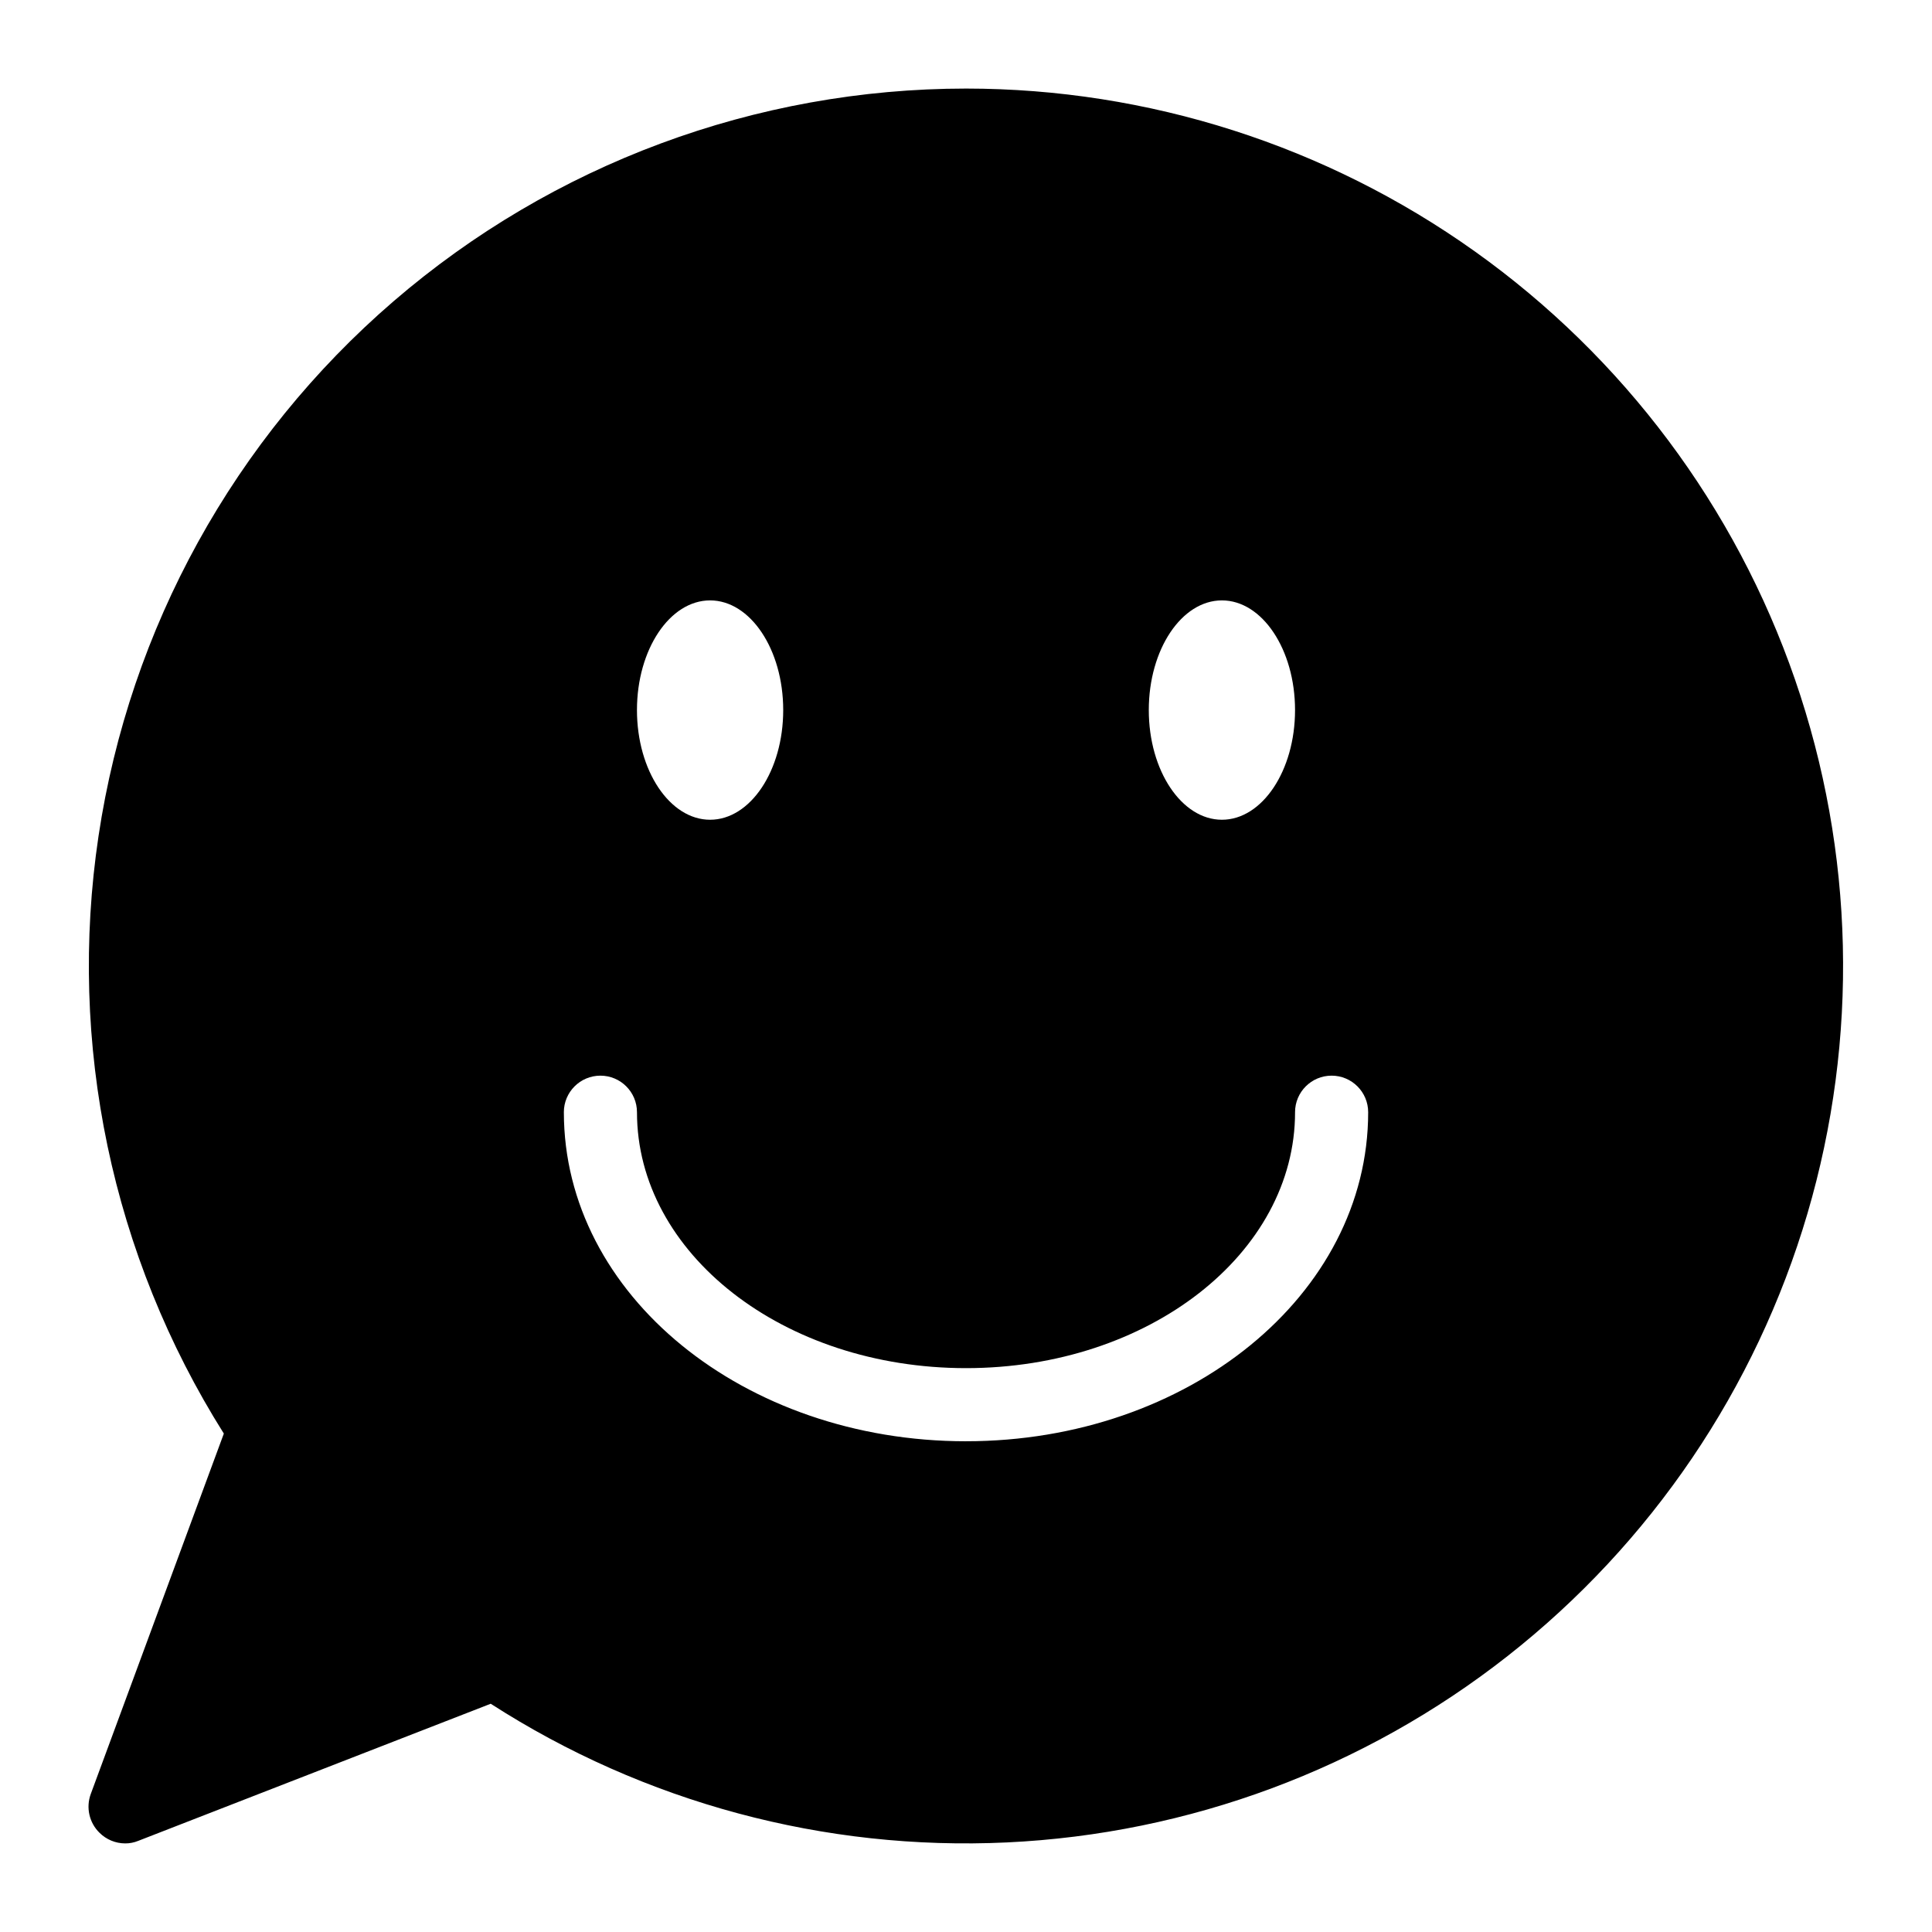 <?xml version="1.0" encoding="UTF-8"?>
<!-- Uploaded to: SVG Repo, www.svgrepo.com, Generator: SVG Repo Mixer Tools -->
<svg fill="#000000" width="800px" height="800px" version="1.1" viewBox="144 144 512 512" xmlns="http://www.w3.org/2000/svg">
 <path d="m400 167.47c-55.684 0.016-109.51 20.016-151.7 56.363-42.188 36.348-69.93 86.625-78.184 141.69-8.254 55.07 3.527 111.27 33.203 158.39l-35.27 95.527c-1.312 3.582-0.402 7.606 2.328 10.27 1.805 1.793 4.238 2.801 6.781 2.812 1.195 0.008 2.383-0.223 3.488-0.68l93.398-36.332c40.656 26.172 88.465 39.02 136.77 36.754s94.691-19.535 132.72-49.398c38.027-29.867 65.797-70.848 79.449-117.23 13.648-46.387 12.496-95.875-3.297-141.58-15.789-45.703-45.438-85.348-84.812-113.41-39.375-28.066-86.523-43.16-134.88-43.176zm67.82 135.64c10.656 0 19.379 12.984 19.379 29.066 0 16.082-8.719 29.066-19.379 29.066-10.656 0-19.379-12.984-19.379-29.066 0-16.086 8.719-29.066 19.379-29.066zm-135.64 0c10.656 0 19.379 12.984 19.379 29.066 0 16.082-8.719 29.066-19.379 29.066-10.656 0-19.379-12.984-19.379-29.066 0-16.086 8.719-29.066 19.379-29.066zm67.82 222.84c-58.809 0-106.57-38.754-106.57-87.199h-0.004c0-5.352 4.34-9.691 9.691-9.691 5.352 0 9.688 4.34 9.688 9.691 0 37.398 38.754 67.82 87.199 67.82 48.441 0 87.199-30.422 87.199-67.82h-0.004c0-5.352 4.34-9.691 9.691-9.691 5.348 0 9.688 4.34 9.688 9.691 0 48.441-47.766 87.195-106.57 87.195z"/>
</svg>